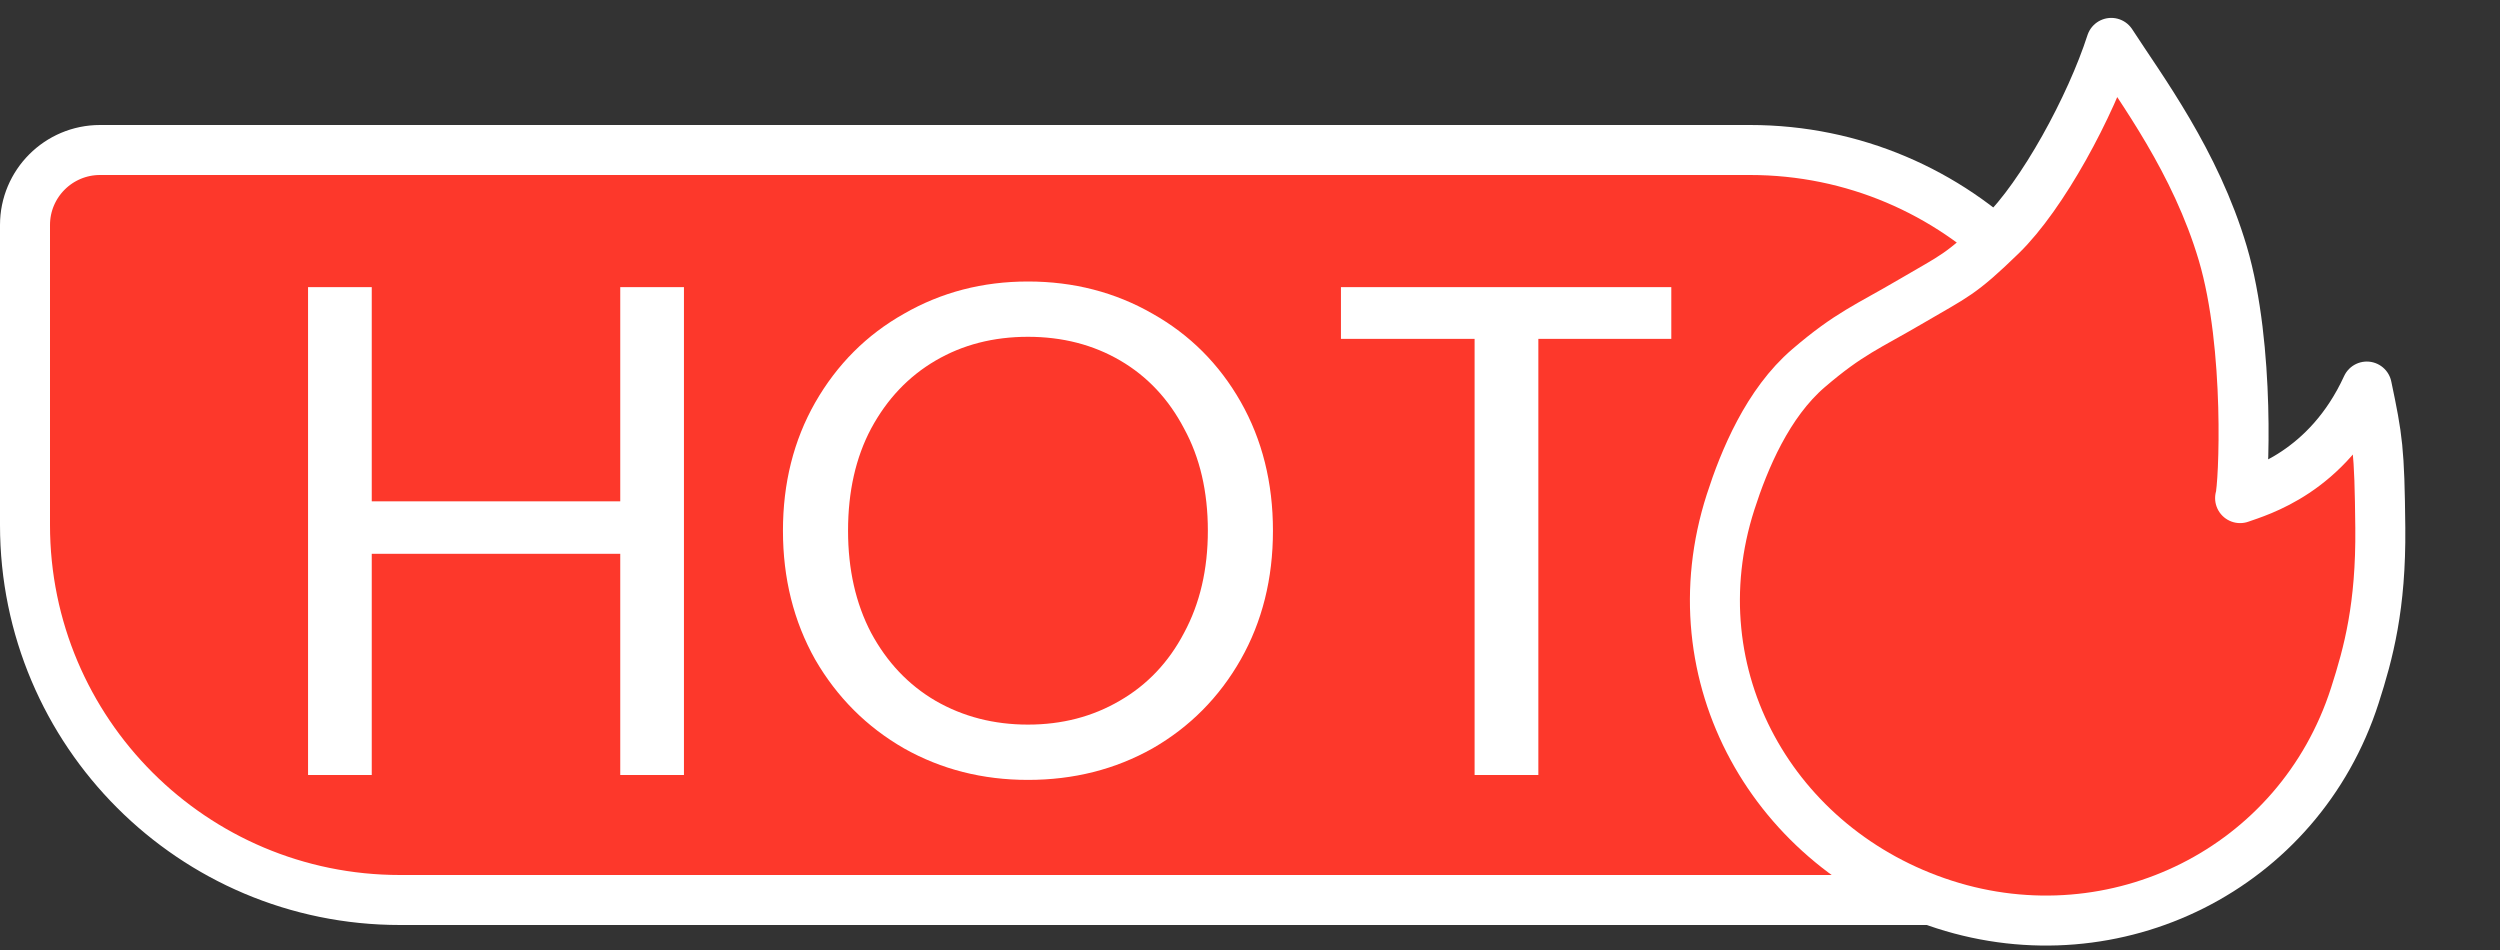 <svg width="50" height="19" viewBox="0 0 50 19" fill="none" xmlns="http://www.w3.org/2000/svg">
<rect x="0" y="0" width="50" height="19" fill="#333333" stroke="none"/>
<path d="M0.5 4.5C0.5 3.672 1.172 3 2 3H35C39.142 3 42.5 6.358 42.5 10.5V16.5C42.5 17.328 41.828 18 41 18H8C3.858 18 0.5 14.642 0.5 10.5V4.5Z" fill="#FD382B" stroke="white"/>
<path d="M13.679 5.742V15.5H12.405V11.076H7.435V15.5H6.161V5.742H7.435V10.026H12.405V5.742H13.679ZM20.559 15.598C19.653 15.598 18.827 15.388 18.081 14.968C17.334 14.539 16.741 13.946 16.303 13.19C15.873 12.425 15.659 11.566 15.659 10.614C15.659 9.662 15.873 8.808 16.303 8.052C16.741 7.287 17.334 6.694 18.081 6.274C18.827 5.845 19.653 5.63 20.559 5.63C21.473 5.63 22.304 5.845 23.051 6.274C23.797 6.694 24.385 7.282 24.815 8.038C25.244 8.794 25.459 9.653 25.459 10.614C25.459 11.575 25.244 12.434 24.815 13.19C24.385 13.946 23.797 14.539 23.051 14.968C22.304 15.388 21.473 15.598 20.559 15.598ZM20.559 14.492C21.24 14.492 21.851 14.333 22.393 14.016C22.943 13.699 23.373 13.246 23.681 12.658C23.998 12.07 24.157 11.389 24.157 10.614C24.157 9.83 23.998 9.149 23.681 8.57C23.373 7.982 22.948 7.529 22.407 7.212C21.865 6.895 21.249 6.736 20.559 6.736C19.868 6.736 19.252 6.895 18.711 7.212C18.169 7.529 17.74 7.982 17.423 8.57C17.115 9.149 16.961 9.83 16.961 10.614C16.961 11.389 17.115 12.07 17.423 12.658C17.74 13.246 18.169 13.699 18.711 14.016C19.261 14.333 19.877 14.492 20.559 14.492ZM33.426 5.742V6.778H30.767V15.5H29.492V6.778H26.819V5.742H33.426Z" fill="white"/>
<path d="M38.888 18.091C42.304 19.189 45.98 17.385 47.097 13.91C47.371 13.057 47.621 12.129 47.606 10.556C47.59 8.983 47.553 8.769 47.336 7.731C46.546 9.453 45.164 9.832 44.802 9.962C44.876 9.73 45.01 6.941 44.456 5.069C43.911 3.231 42.83 1.792 42.225 0.858C41.815 2.131 40.849 3.909 40.026 4.709C39.203 5.509 39.095 5.513 38.224 6.025C37.352 6.537 36.987 6.664 36.171 7.363C35.356 8.061 34.885 9.19 34.611 10.043C33.494 13.517 35.473 16.993 38.888 18.091Z" fill="#FD382B" stroke="white" stroke-linejoin="round"/>
</svg>
